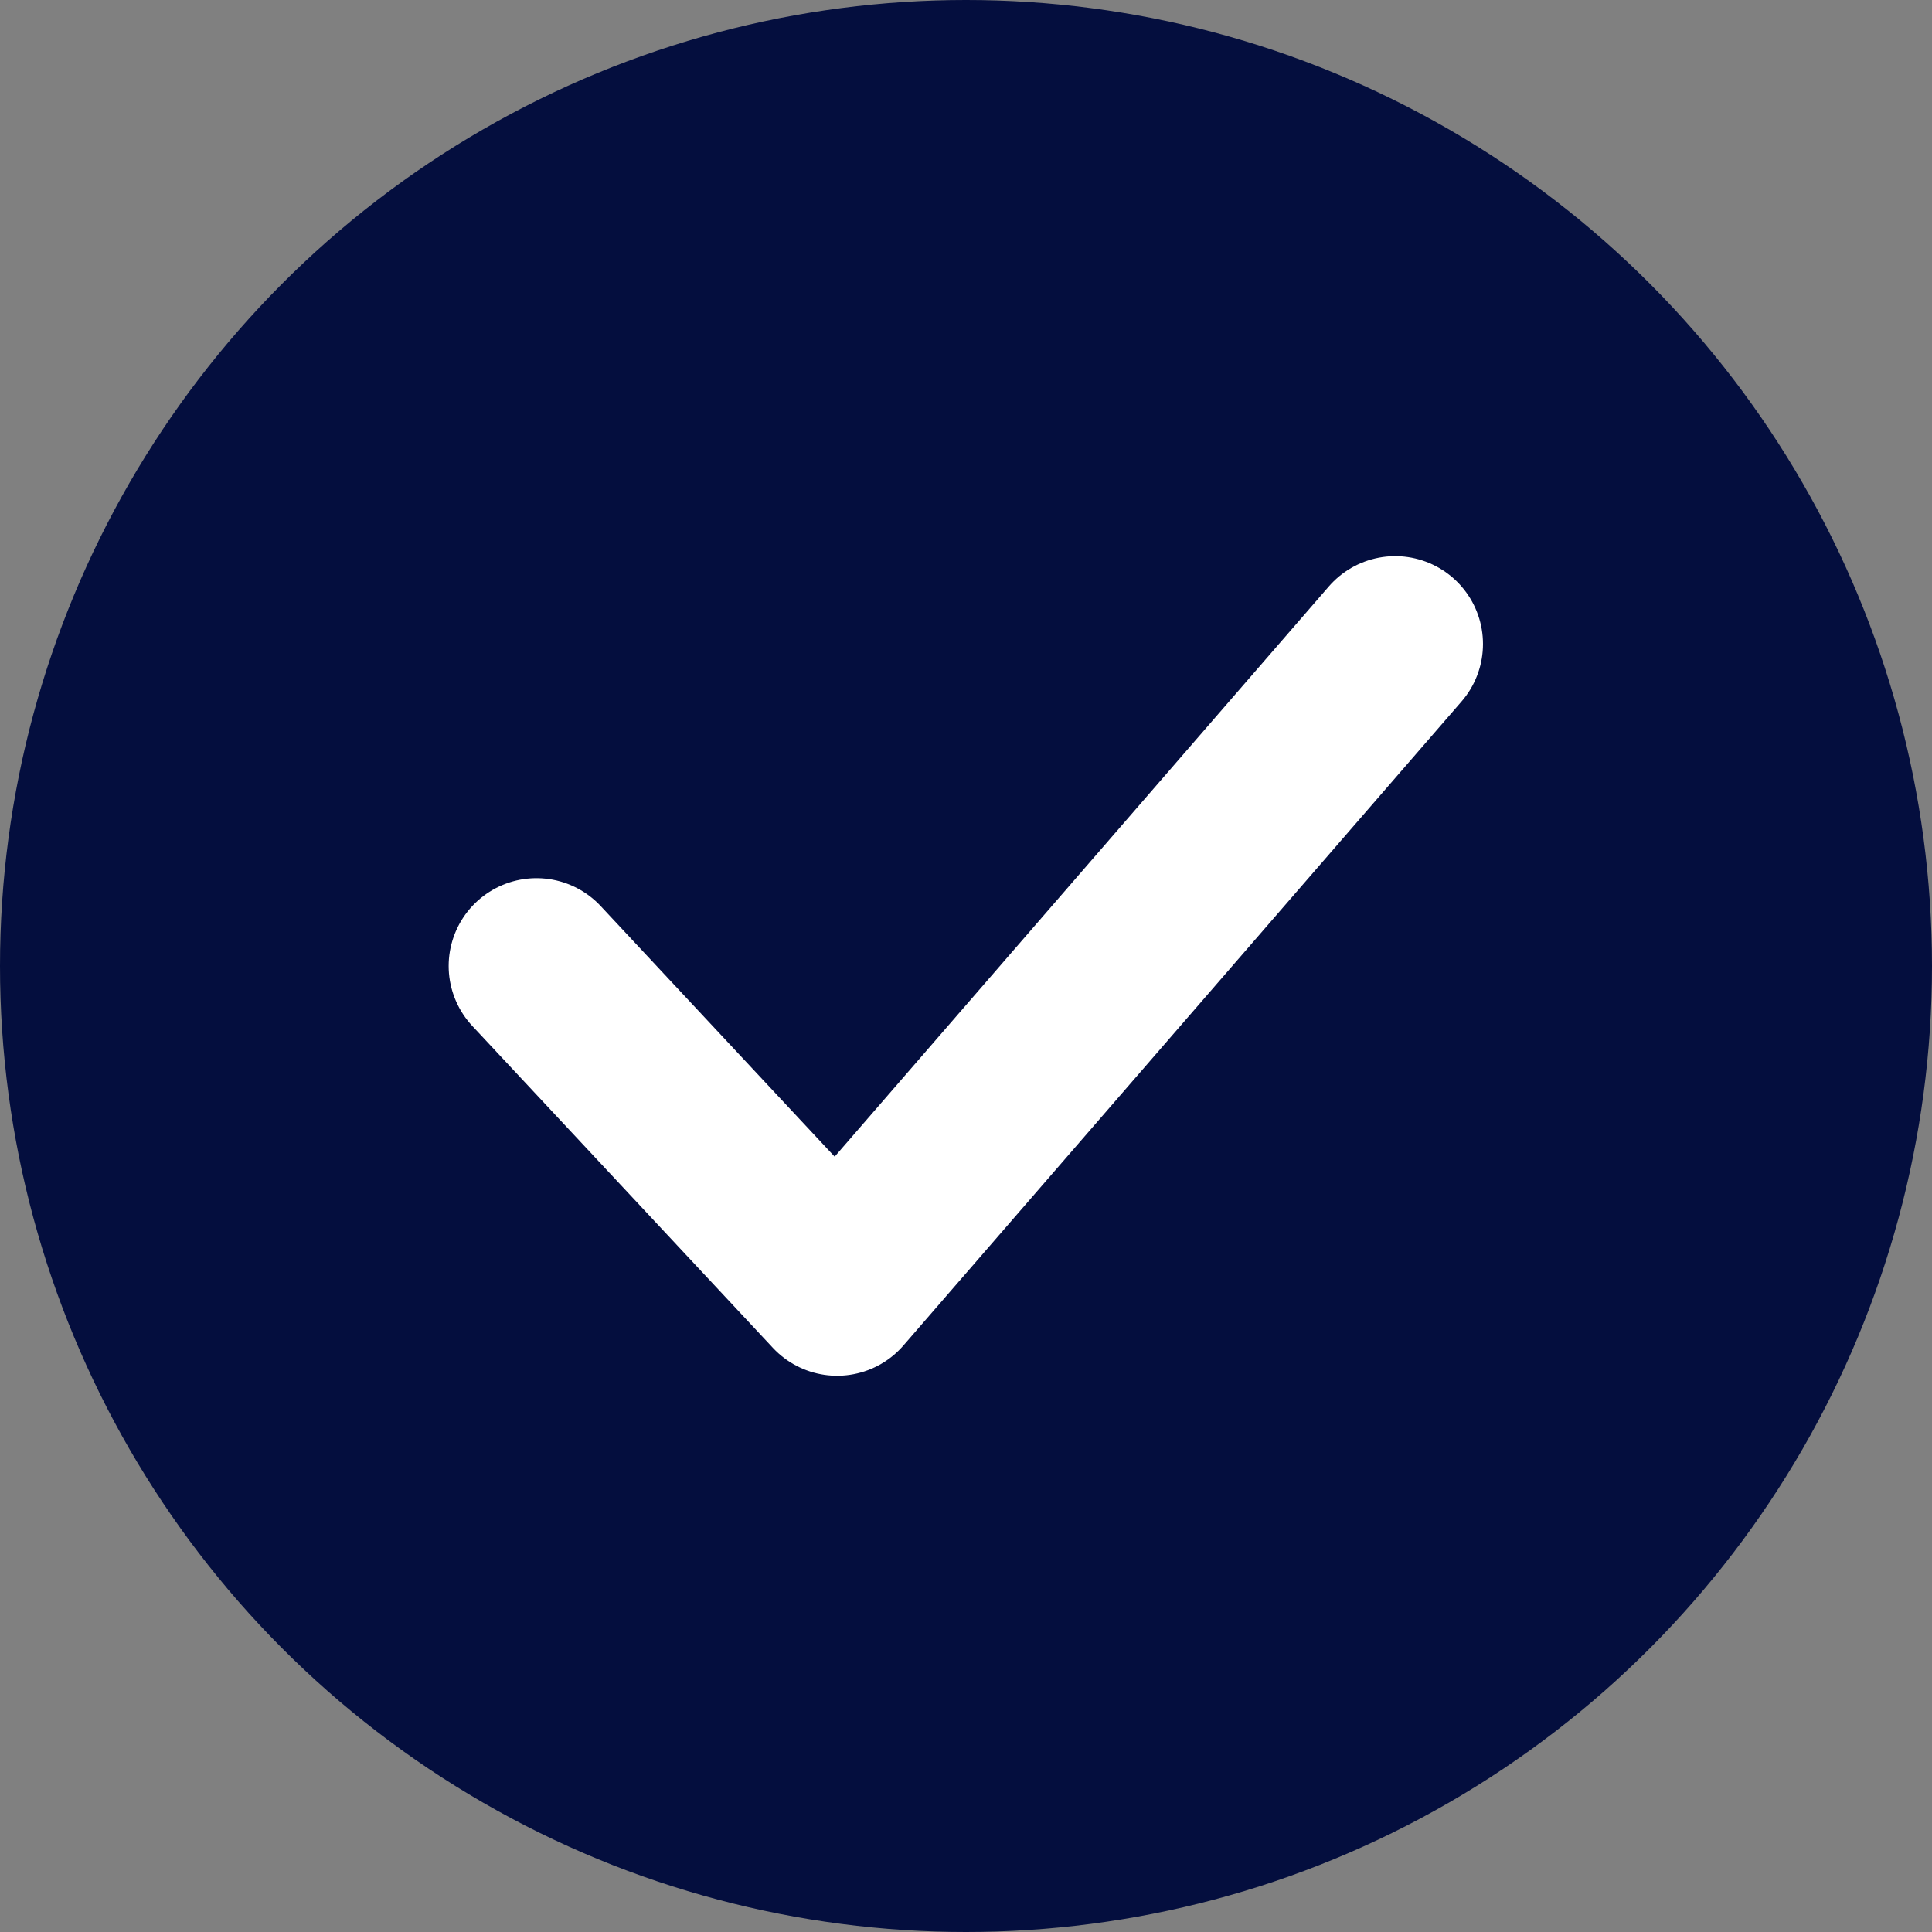 <svg width="22" height="22" viewBox="0 0 22 22" fill="none" xmlns="http://www.w3.org/2000/svg">
<rect x="0" y="0" width="22" height="22" fill="#808080" stroke="none"/>
<circle cx="11" cy="11" r="11" fill="#040E3E"/>
<path d="M6.109 11L9.532 14.666L15.887 7.333" stroke="white" stroke-width="2" stroke-linecap="round" stroke-linejoin="round"/>
</svg>
